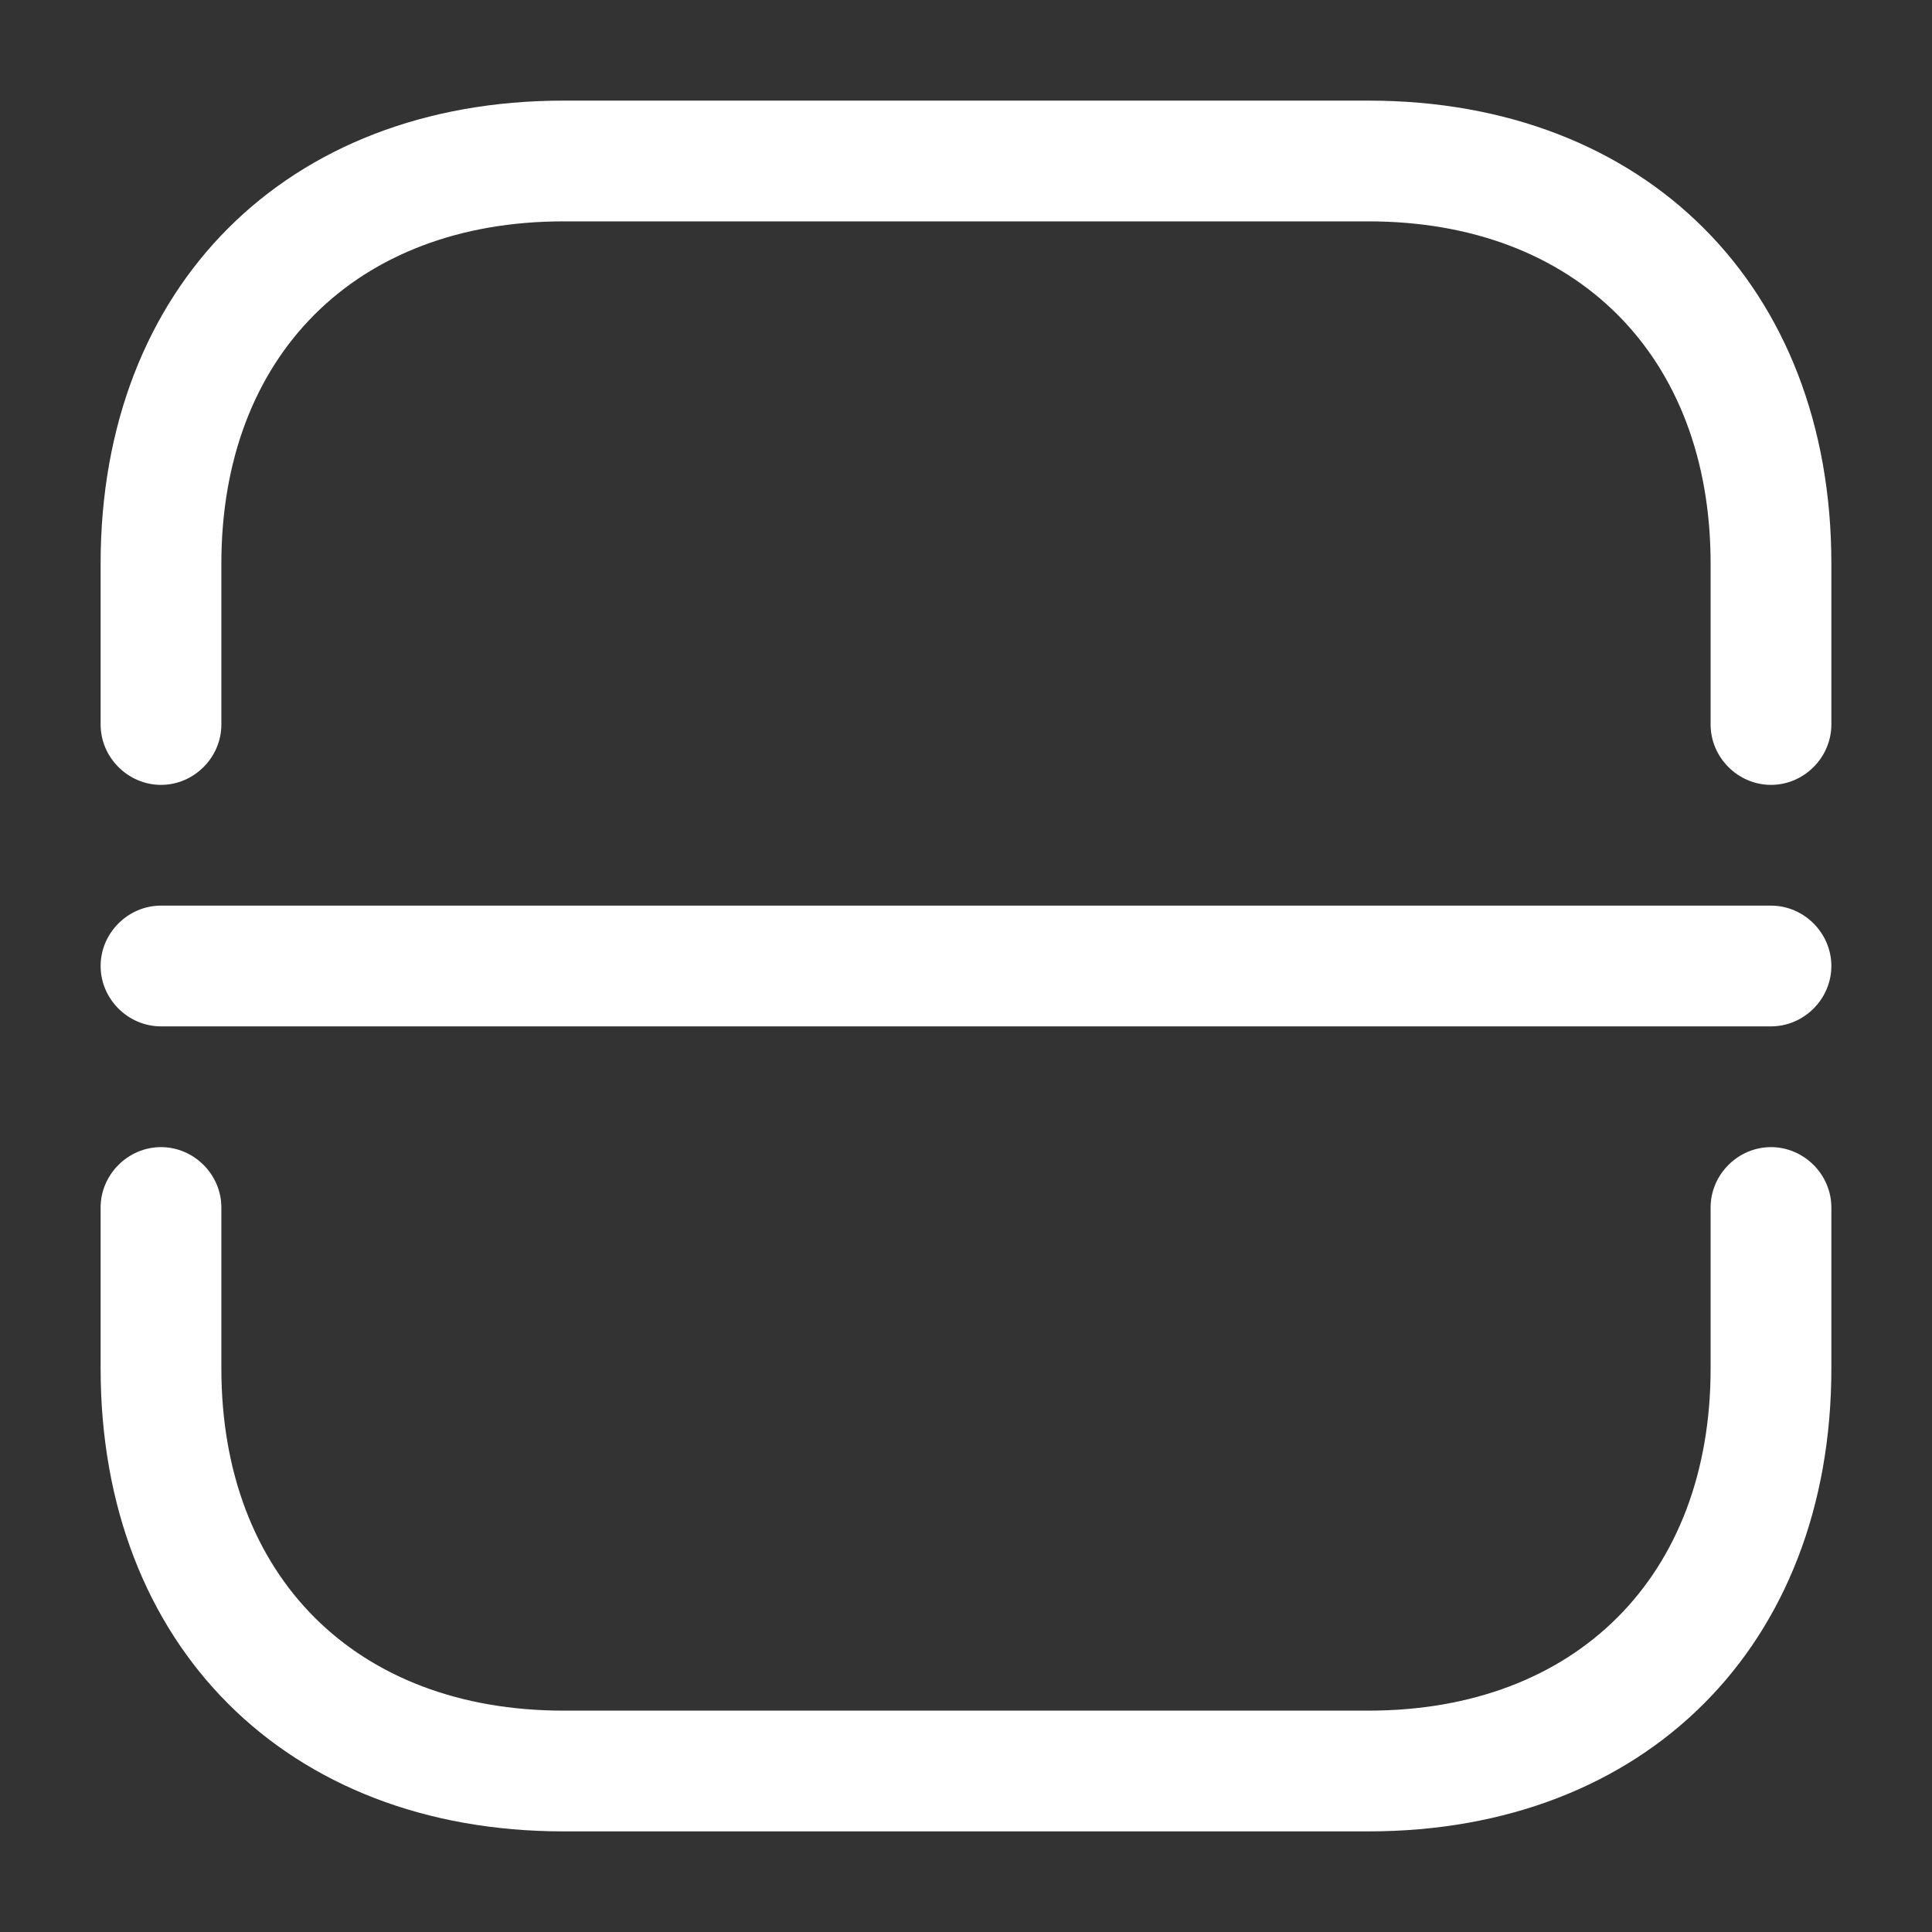 <?xml version="1.0" encoding="UTF-8"?> <svg xmlns="http://www.w3.org/2000/svg" width="100" height="100" viewBox="0 0 100 100" fill="none"><rect x="0" y="0" width="100" height="100" fill="#333333" stroke="none"/><path d="M91.666 40.625C89.958 40.625 88.541 39.208 88.541 37.5V29.167C88.541 18.417 81.583 11.458 70.833 11.458H29.166C18.416 11.458 11.458 18.417 11.458 29.167V37.5C11.458 39.208 10.041 40.625 8.333 40.625C6.625 40.625 5.208 39.208 5.208 37.5V29.167C5.208 14.833 14.833 5.208 29.166 5.208H70.833C85.166 5.208 94.791 14.833 94.791 29.167V37.5C94.791 39.208 93.375 40.625 91.666 40.625Z" fill="white"></path><path d="M70.833 94.792H29.166C14.833 94.792 5.208 85.167 5.208 70.833V62.5C5.208 60.792 6.625 59.375 8.333 59.375C10.041 59.375 11.458 60.792 11.458 62.5V70.833C11.458 81.583 18.416 88.542 29.166 88.542H70.833C81.583 88.542 88.541 81.583 88.541 70.833V62.5C88.541 60.792 89.958 59.375 91.666 59.375C93.375 59.375 94.791 60.792 94.791 62.5V70.833C94.791 85.167 85.166 94.792 70.833 94.792Z" fill="white"></path><path d="M91.666 53.125H8.333C6.625 53.125 5.208 51.708 5.208 50C5.208 48.292 6.625 46.875 8.333 46.875H91.666C93.375 46.875 94.791 48.292 94.791 50C94.791 51.708 93.375 53.125 91.666 53.125Z" fill="white"></path></svg> 
